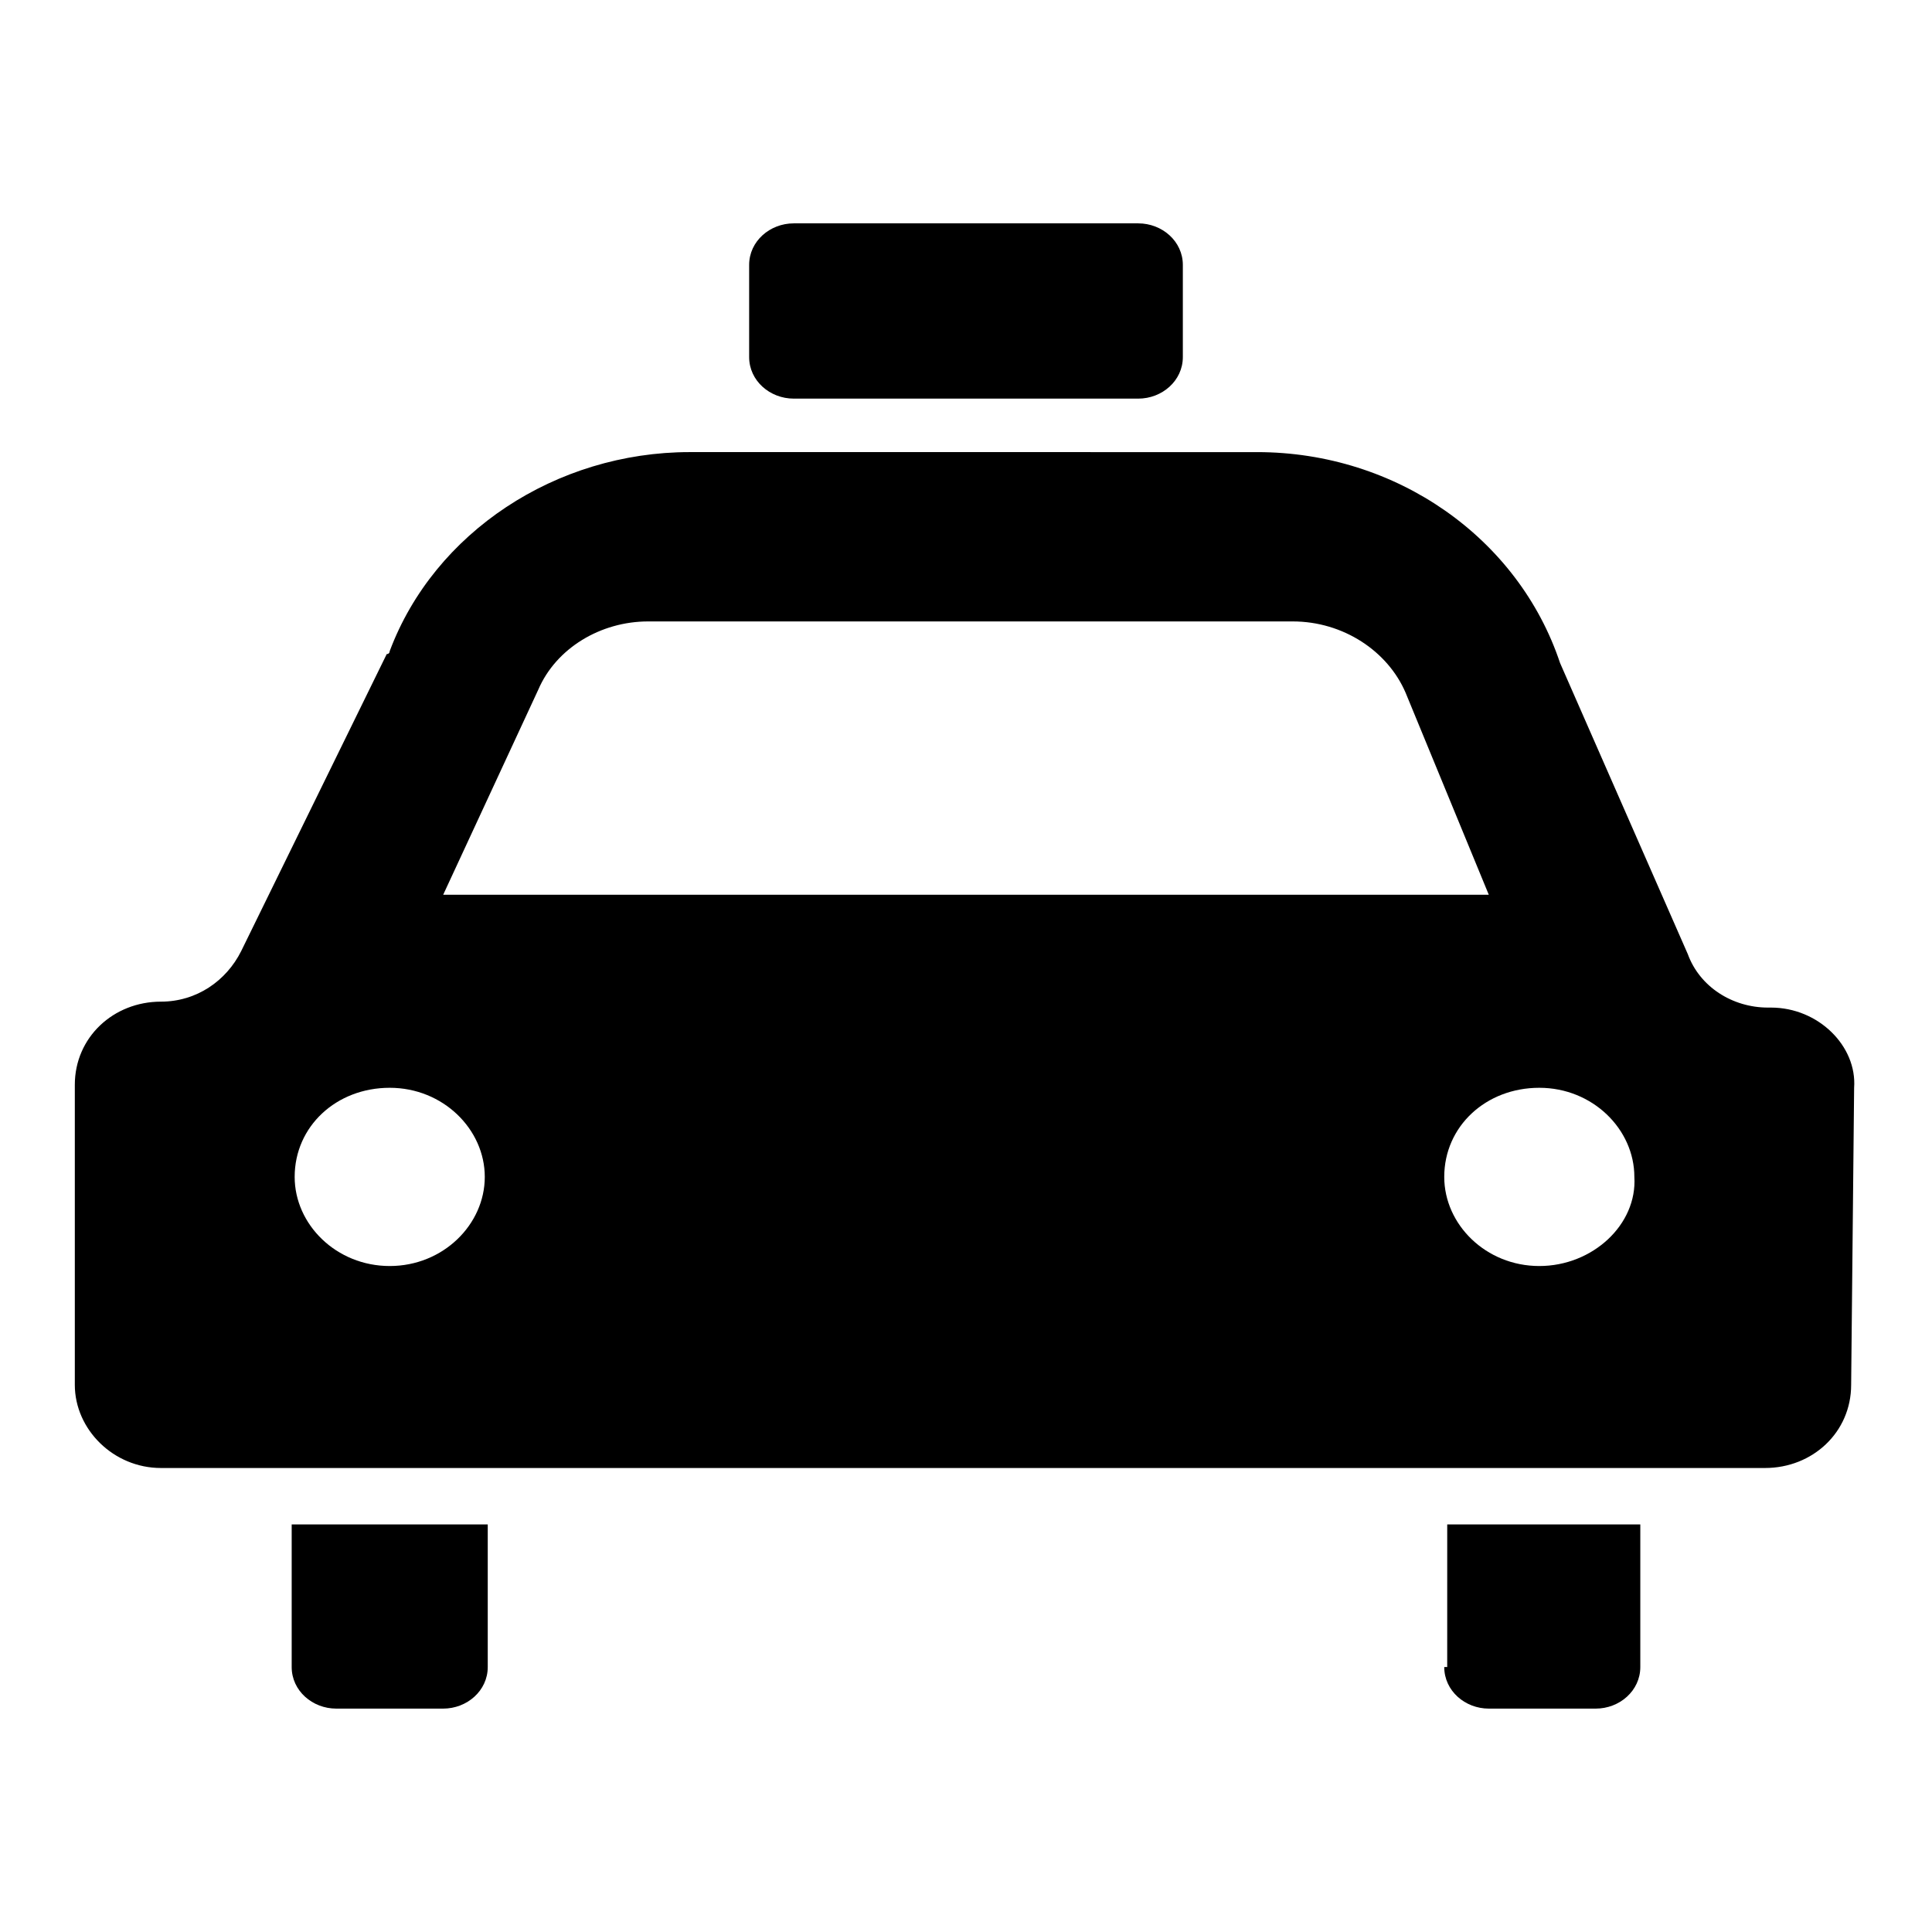 <?xml version="1.0" encoding="UTF-8"?>
<!-- Uploaded to: SVG Repo, www.svgrepo.com, Generator: SVG Repo Mixer Tools -->
<svg fill="#000000" width="800px" height="800px" version="1.1" viewBox="144 144 512 512" xmlns="http://www.w3.org/2000/svg">
 <g>
  <path d="m354.34 249.64h91.316c6.297 0 11.809-4.723 11.809-11.02v-24.406c0-6.297-5.512-11.02-11.809-11.02h-91.316c-6.297 0-11.809 4.723-11.809 11.02v24.402c0 6.297 5.512 11.023 11.809 11.023z"/>
  <path d="m221.3 585.78c0 6.297 5.512 11.02 11.809 11.02h28.34c6.297 0 11.809-4.723 11.809-11.02v-37.785h-51.957z"/>
  <path d="m526.74 585.78c0 6.297 5.512 11.02 11.809 11.02h28.34c6.297 0 11.809-4.723 11.809-11.02v-37.785h-51.168l-0.004 37.785z"/>
  <path d="m613.33 411.02h-0.789c-9.445 0-18.105-5.512-21.254-14.168l-33.852-77.145c-11.02-33.062-43.297-55.891-80.293-55.891l-150.36-0.004c-35.426 0-67.699 21.254-79.508 52.742 0 0 0 0.789-0.789 0.789l-38.574 78.719c-3.938 7.871-11.809 13.383-21.254 13.383-12.594 0-22.828 9.445-22.828 22.043v79.504c0 11.809 10.234 22.043 22.828 22.043h425.09c12.594 0 22.828-9.445 22.828-22.043l0.789-78.719c0.789-11.02-9.445-21.254-22.039-21.254zm-326.69-84.23c4.723-11.02 16.531-18.105 29.125-18.105h170.82c13.383 0 25.191 7.871 29.914 18.895l22.043 53.531h-277.09zm-39.359 152.72c-14.168 0-25.191-11.02-25.191-23.617 0-13.383 11.02-23.617 25.191-23.617 14.168 0 25.191 11.02 25.191 23.617 0 12.594-11.023 23.617-25.191 23.617zm304.65 0c-14.168 0-25.191-11.02-25.191-23.617 0-13.383 11.02-23.617 25.191-23.617 14.168 0 25.191 11.02 25.191 23.617 0.785 12.594-11.023 23.617-25.191 23.617z"/>
 </g>
</svg>